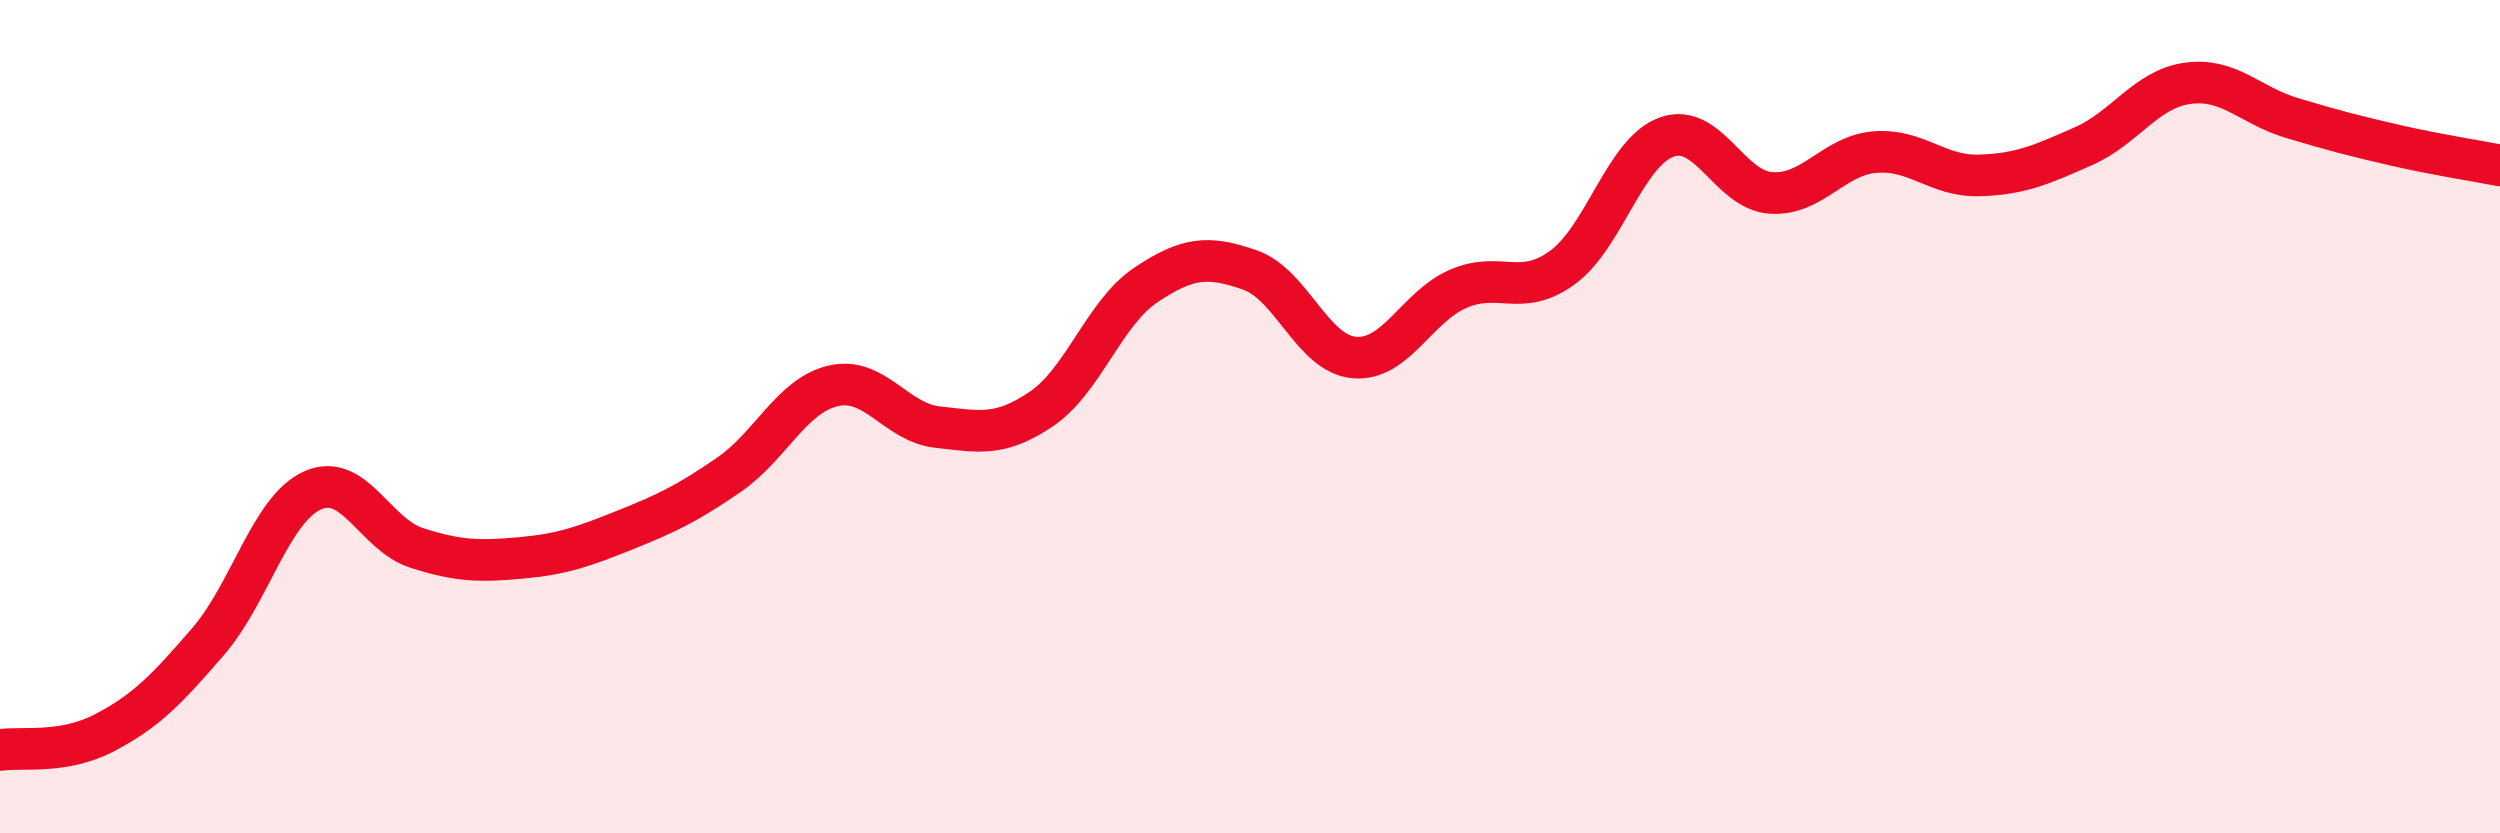 
    <svg width="60" height="20" viewBox="0 0 60 20" xmlns="http://www.w3.org/2000/svg">
      <path
        d="M 0,18 C 0.5,17.92 1.5,18.11 2.5,17.59 C 3.5,17.07 4,16.55 5,15.39 C 6,14.23 6.5,12.22 7.5,11.77 C 8.5,11.32 9,12.83 10,13.15 C 11,13.47 11.5,13.48 12.5,13.39 C 13.5,13.3 14,13.12 15,12.72 C 16,12.32 16.5,12.08 17.5,11.39 C 18.5,10.7 19,9.49 20,9.26 C 21,9.03 21.5,10.14 22.5,10.25 C 23.5,10.36 24,10.49 25,9.81 C 26,9.13 26.5,7.51 27.5,6.84 C 28.5,6.17 29,6.13 30,6.48 C 31,6.83 31.5,8.49 32.5,8.58 C 33.5,8.67 34,7.36 35,6.93 C 36,6.5 36.5,7.15 37.5,6.42 C 38.5,5.69 39,3.65 40,3.29 C 41,2.93 41.5,4.56 42.5,4.63 C 43.5,4.7 44,3.73 45,3.65 C 46,3.57 46.5,4.24 47.5,4.21 C 48.5,4.18 49,3.95 50,3.51 C 51,3.07 51.5,2.14 52.5,2 C 53.5,1.86 54,2.53 55,2.83 C 56,3.13 56.5,3.26 57.5,3.49 C 58.5,3.72 59.5,3.87 60,3.97L60 20L0 20Z"
        fill="#EB0A25"
        opacity="0.1"
        stroke-linecap="round"
        stroke-linejoin="round"
      />
      <path
        d="M 0,18 C 0.5,17.92 1.5,18.11 2.5,17.59 C 3.5,17.07 4,16.55 5,15.39 C 6,14.23 6.5,12.22 7.5,11.77 C 8.5,11.32 9,12.83 10,13.15 C 11,13.47 11.5,13.48 12.5,13.39 C 13.5,13.3 14,13.12 15,12.72 C 16,12.32 16.5,12.08 17.5,11.39 C 18.5,10.7 19,9.49 20,9.26 C 21,9.03 21.5,10.14 22.5,10.25 C 23.5,10.36 24,10.49 25,9.81 C 26,9.13 26.5,7.51 27.5,6.84 C 28.5,6.17 29,6.13 30,6.48 C 31,6.83 31.5,8.49 32.5,8.58 C 33.5,8.67 34,7.36 35,6.93 C 36,6.5 36.5,7.15 37.5,6.42 C 38.5,5.69 39,3.65 40,3.29 C 41,2.93 41.5,4.56 42.5,4.63 C 43.5,4.7 44,3.73 45,3.65 C 46,3.57 46.5,4.24 47.5,4.21 C 48.5,4.18 49,3.95 50,3.51 C 51,3.07 51.5,2.14 52.5,2 C 53.5,1.86 54,2.53 55,2.83 C 56,3.13 56.5,3.26 57.5,3.49 C 58.5,3.72 59.5,3.87 60,3.97"
        stroke="#EB0A25"
        stroke-width="1"
        fill="none"
        stroke-linecap="round"
        stroke-linejoin="round"
      />
    </svg>
  
